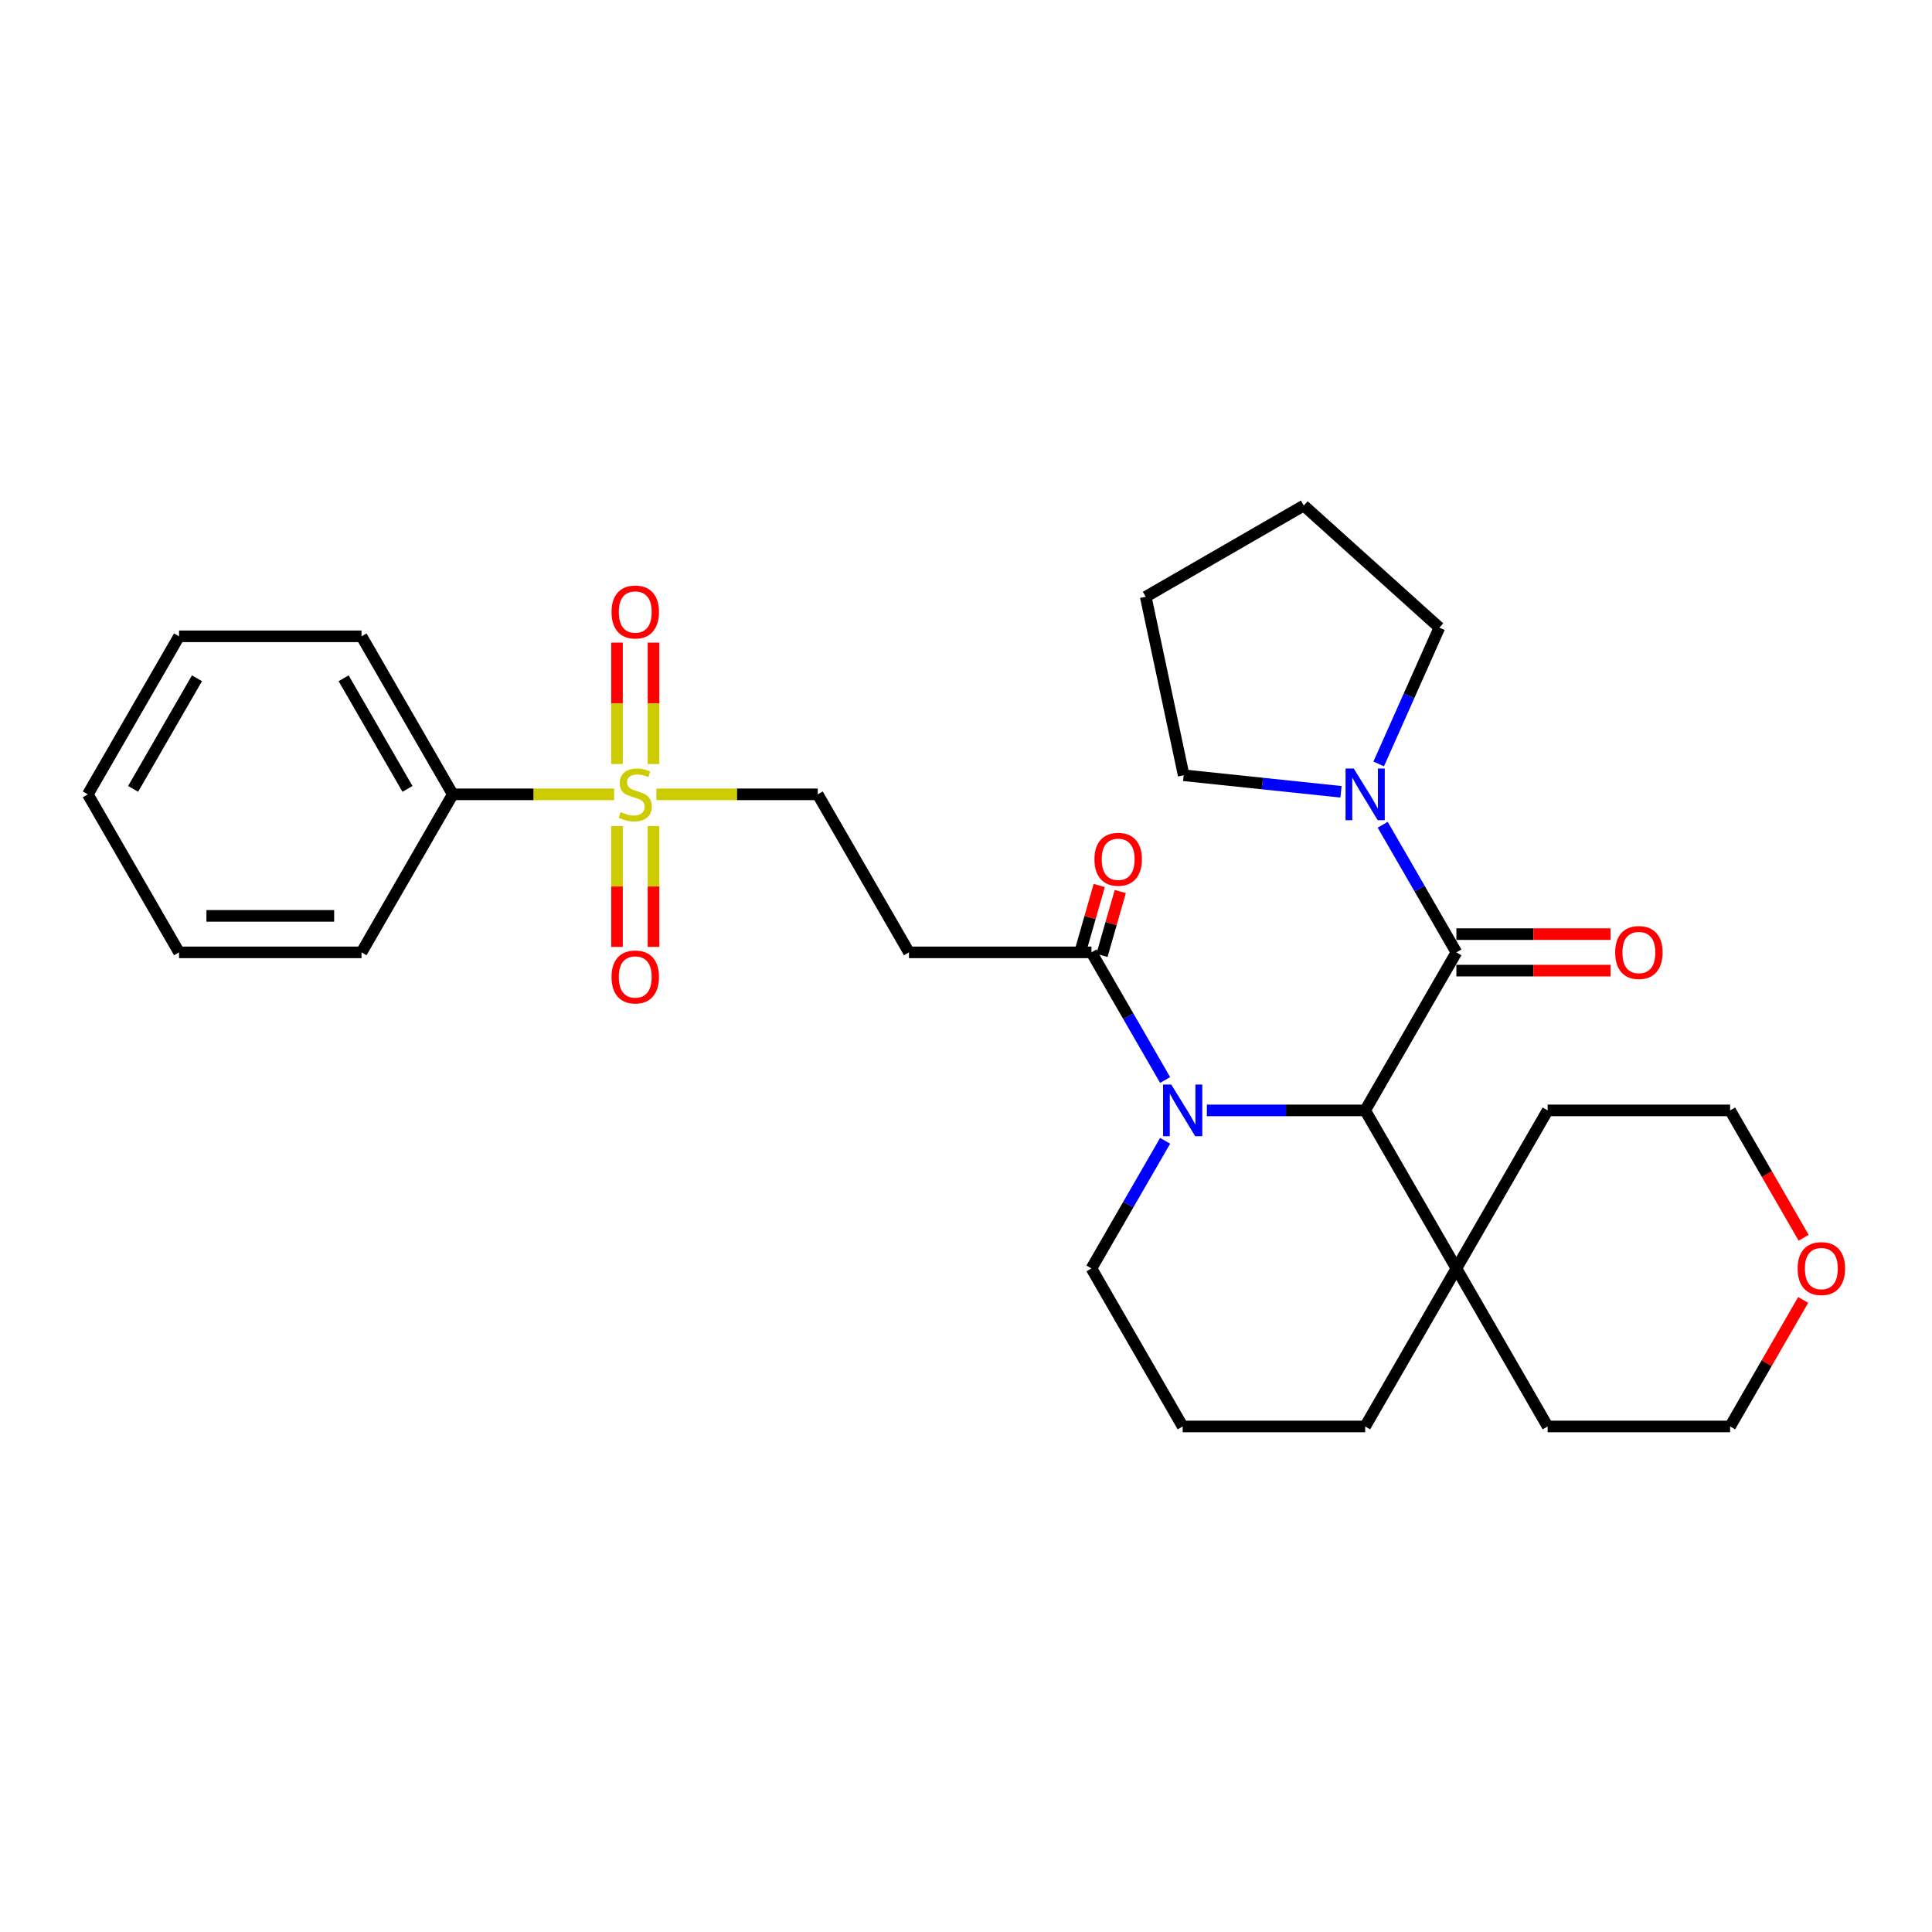 <?xml version='1.0' encoding='iso-8859-1'?>
<svg version='1.1' baseProfile='full'
              xmlns='http://www.w3.org/2000/svg'
                      xmlns:rdkit='http://www.rdkit.org/xml'
                      xmlns:xlink='http://www.w3.org/1999/xlink'
                  xml:space='preserve'
width='1000px' height='1000px' viewBox='0 0 1000 1000'>
<!-- END OF HEADER -->
<rect style='opacity:1.0;fill:#FFFFFF;stroke:none' width='1000' height='1000' x='0' y='0'> </rect>
<path class='bond-7' d='M 339.742,411.15 L 381.498,411.15' style='fill:none;fill-rule:evenodd;stroke:#CCCC00;stroke-width:6px;stroke-linecap:butt;stroke-linejoin:miter;stroke-opacity:1' />
<path class='bond-7' d='M 381.498,411.15 L 423.254,411.15' style='fill:none;fill-rule:evenodd;stroke:#000000;stroke-width:6px;stroke-linecap:butt;stroke-linejoin:miter;stroke-opacity:1' />
<path class='bond-8' d='M 338.249,395.452 L 338.249,364.031' style='fill:none;fill-rule:evenodd;stroke:#CCCC00;stroke-width:6px;stroke-linecap:butt;stroke-linejoin:miter;stroke-opacity:1' />
<path class='bond-8' d='M 338.249,364.031 L 338.249,332.609' style='fill:none;fill-rule:evenodd;stroke:#FF0000;stroke-width:6px;stroke-linecap:butt;stroke-linejoin:miter;stroke-opacity:1' />
<path class='bond-8' d='M 319.359,395.452 L 319.359,364.031' style='fill:none;fill-rule:evenodd;stroke:#CCCC00;stroke-width:6px;stroke-linecap:butt;stroke-linejoin:miter;stroke-opacity:1' />
<path class='bond-8' d='M 319.359,364.031 L 319.359,332.609' style='fill:none;fill-rule:evenodd;stroke:#FF0000;stroke-width:6px;stroke-linecap:butt;stroke-linejoin:miter;stroke-opacity:1' />
<path class='bond-9' d='M 319.359,427.565 L 319.359,458.844' style='fill:none;fill-rule:evenodd;stroke:#CCCC00;stroke-width:6px;stroke-linecap:butt;stroke-linejoin:miter;stroke-opacity:1' />
<path class='bond-9' d='M 319.359,458.844 L 319.359,490.124' style='fill:none;fill-rule:evenodd;stroke:#FF0000;stroke-width:6px;stroke-linecap:butt;stroke-linejoin:miter;stroke-opacity:1' />
<path class='bond-9' d='M 338.249,427.565 L 338.249,458.844' style='fill:none;fill-rule:evenodd;stroke:#CCCC00;stroke-width:6px;stroke-linecap:butt;stroke-linejoin:miter;stroke-opacity:1' />
<path class='bond-9' d='M 338.249,458.844 L 338.249,490.124' style='fill:none;fill-rule:evenodd;stroke:#FF0000;stroke-width:6px;stroke-linecap:butt;stroke-linejoin:miter;stroke-opacity:1' />
<path class='bond-10' d='M 317.867,411.15 L 276.111,411.15' style='fill:none;fill-rule:evenodd;stroke:#CCCC00;stroke-width:6px;stroke-linecap:butt;stroke-linejoin:miter;stroke-opacity:1' />
<path class='bond-10' d='M 276.111,411.15 L 234.354,411.15' style='fill:none;fill-rule:evenodd;stroke:#000000;stroke-width:6px;stroke-linecap:butt;stroke-linejoin:miter;stroke-opacity:1' />
<path class='bond-0' d='M 603.07,559.006 L 583.999,525.976' style='fill:none;fill-rule:evenodd;stroke:#0000FF;stroke-width:6px;stroke-linecap:butt;stroke-linejoin:miter;stroke-opacity:1' />
<path class='bond-0' d='M 583.999,525.976 L 564.929,492.946' style='fill:none;fill-rule:evenodd;stroke:#000000;stroke-width:6px;stroke-linecap:butt;stroke-linejoin:miter;stroke-opacity:1' />
<path class='bond-2' d='M 624.66,574.742 L 665.632,574.742' style='fill:none;fill-rule:evenodd;stroke:#0000FF;stroke-width:6px;stroke-linecap:butt;stroke-linejoin:miter;stroke-opacity:1' />
<path class='bond-2' d='M 665.632,574.742 L 706.604,574.742' style='fill:none;fill-rule:evenodd;stroke:#000000;stroke-width:6px;stroke-linecap:butt;stroke-linejoin:miter;stroke-opacity:1' />
<path class='bond-14' d='M 603.07,590.477 L 583.999,623.508' style='fill:none;fill-rule:evenodd;stroke:#0000FF;stroke-width:6px;stroke-linecap:butt;stroke-linejoin:miter;stroke-opacity:1' />
<path class='bond-14' d='M 583.999,623.508 L 564.929,656.538' style='fill:none;fill-rule:evenodd;stroke:#000000;stroke-width:6px;stroke-linecap:butt;stroke-linejoin:miter;stroke-opacity:1' />
<path class='bond-1' d='M 753.829,492.946 L 706.604,574.742' style='fill:none;fill-rule:evenodd;stroke:#000000;stroke-width:6px;stroke-linecap:butt;stroke-linejoin:miter;stroke-opacity:1' />
<path class='bond-4' d='M 753.829,492.946 L 734.759,459.915' style='fill:none;fill-rule:evenodd;stroke:#000000;stroke-width:6px;stroke-linecap:butt;stroke-linejoin:miter;stroke-opacity:1' />
<path class='bond-4' d='M 734.759,459.915 L 715.689,426.885' style='fill:none;fill-rule:evenodd;stroke:#0000FF;stroke-width:6px;stroke-linecap:butt;stroke-linejoin:miter;stroke-opacity:1' />
<path class='bond-11' d='M 753.829,502.391 L 793.734,502.391' style='fill:none;fill-rule:evenodd;stroke:#000000;stroke-width:6px;stroke-linecap:butt;stroke-linejoin:miter;stroke-opacity:1' />
<path class='bond-11' d='M 793.734,502.391 L 833.64,502.391' style='fill:none;fill-rule:evenodd;stroke:#FF0000;stroke-width:6px;stroke-linecap:butt;stroke-linejoin:miter;stroke-opacity:1' />
<path class='bond-11' d='M 753.829,483.501 L 793.734,483.501' style='fill:none;fill-rule:evenodd;stroke:#000000;stroke-width:6px;stroke-linecap:butt;stroke-linejoin:miter;stroke-opacity:1' />
<path class='bond-11' d='M 793.734,483.501 L 833.64,483.501' style='fill:none;fill-rule:evenodd;stroke:#FF0000;stroke-width:6px;stroke-linecap:butt;stroke-linejoin:miter;stroke-opacity:1' />
<path class='bond-6' d='M 706.604,574.742 L 753.829,656.538' style='fill:none;fill-rule:evenodd;stroke:#000000;stroke-width:6px;stroke-linecap:butt;stroke-linejoin:miter;stroke-opacity:1' />
<path class='bond-3' d='M 564.929,492.946 L 470.479,492.946' style='fill:none;fill-rule:evenodd;stroke:#000000;stroke-width:6px;stroke-linecap:butt;stroke-linejoin:miter;stroke-opacity:1' />
<path class='bond-12' d='M 570.377,494.508 L 575.115,477.98' style='fill:none;fill-rule:evenodd;stroke:#000000;stroke-width:6px;stroke-linecap:butt;stroke-linejoin:miter;stroke-opacity:1' />
<path class='bond-12' d='M 575.115,477.98 L 579.853,461.452' style='fill:none;fill-rule:evenodd;stroke:#FF0000;stroke-width:6px;stroke-linecap:butt;stroke-linejoin:miter;stroke-opacity:1' />
<path class='bond-12' d='M 559.482,491.384 L 564.22,474.856' style='fill:none;fill-rule:evenodd;stroke:#000000;stroke-width:6px;stroke-linecap:butt;stroke-linejoin:miter;stroke-opacity:1' />
<path class='bond-12' d='M 564.22,474.856 L 568.958,458.329' style='fill:none;fill-rule:evenodd;stroke:#FF0000;stroke-width:6px;stroke-linecap:butt;stroke-linejoin:miter;stroke-opacity:1' />
<path class='bond-15' d='M 694.099,409.835 L 653.385,405.556' style='fill:none;fill-rule:evenodd;stroke:#0000FF;stroke-width:6px;stroke-linecap:butt;stroke-linejoin:miter;stroke-opacity:1' />
<path class='bond-15' d='M 653.385,405.556 L 612.672,401.277' style='fill:none;fill-rule:evenodd;stroke:#000000;stroke-width:6px;stroke-linecap:butt;stroke-linejoin:miter;stroke-opacity:1' />
<path class='bond-16' d='M 713.61,395.414 L 729.315,360.14' style='fill:none;fill-rule:evenodd;stroke:#0000FF;stroke-width:6px;stroke-linecap:butt;stroke-linejoin:miter;stroke-opacity:1' />
<path class='bond-16' d='M 729.315,360.14 L 745.021,324.865' style='fill:none;fill-rule:evenodd;stroke:#000000;stroke-width:6px;stroke-linecap:butt;stroke-linejoin:miter;stroke-opacity:1' />
<path class='bond-5' d='M 470.479,492.946 L 423.254,411.15' style='fill:none;fill-rule:evenodd;stroke:#000000;stroke-width:6px;stroke-linecap:butt;stroke-linejoin:miter;stroke-opacity:1' />
<path class='bond-19' d='M 753.829,656.538 L 801.054,574.742' style='fill:none;fill-rule:evenodd;stroke:#000000;stroke-width:6px;stroke-linecap:butt;stroke-linejoin:miter;stroke-opacity:1' />
<path class='bond-20' d='M 753.829,656.538 L 801.054,738.334' style='fill:none;fill-rule:evenodd;stroke:#000000;stroke-width:6px;stroke-linecap:butt;stroke-linejoin:miter;stroke-opacity:1' />
<path class='bond-31' d='M 753.829,656.538 L 706.604,738.334' style='fill:none;fill-rule:evenodd;stroke:#000000;stroke-width:6px;stroke-linecap:butt;stroke-linejoin:miter;stroke-opacity:1' />
<path class='bond-23' d='M 234.354,411.15 L 187.129,329.354' style='fill:none;fill-rule:evenodd;stroke:#000000;stroke-width:6px;stroke-linecap:butt;stroke-linejoin:miter;stroke-opacity:1' />
<path class='bond-23' d='M 210.912,408.325 L 177.854,351.068' style='fill:none;fill-rule:evenodd;stroke:#000000;stroke-width:6px;stroke-linecap:butt;stroke-linejoin:miter;stroke-opacity:1' />
<path class='bond-24' d='M 234.354,411.15 L 187.129,492.946' style='fill:none;fill-rule:evenodd;stroke:#000000;stroke-width:6px;stroke-linecap:butt;stroke-linejoin:miter;stroke-opacity:1' />
<path class='bond-13' d='M 933.317,672.84 L 914.411,705.587' style='fill:none;fill-rule:evenodd;stroke:#FF0000;stroke-width:6px;stroke-linecap:butt;stroke-linejoin:miter;stroke-opacity:1' />
<path class='bond-13' d='M 914.411,705.587 L 895.504,738.334' style='fill:none;fill-rule:evenodd;stroke:#000000;stroke-width:6px;stroke-linecap:butt;stroke-linejoin:miter;stroke-opacity:1' />
<path class='bond-32' d='M 933.557,640.651 L 914.531,607.697' style='fill:none;fill-rule:evenodd;stroke:#FF0000;stroke-width:6px;stroke-linecap:butt;stroke-linejoin:miter;stroke-opacity:1' />
<path class='bond-32' d='M 914.531,607.697 L 895.504,574.742' style='fill:none;fill-rule:evenodd;stroke:#000000;stroke-width:6px;stroke-linecap:butt;stroke-linejoin:miter;stroke-opacity:1' />
<path class='bond-18' d='M 564.929,656.538 L 612.154,738.334' style='fill:none;fill-rule:evenodd;stroke:#000000;stroke-width:6px;stroke-linecap:butt;stroke-linejoin:miter;stroke-opacity:1' />
<path class='bond-26' d='M 612.672,401.277 L 593.035,308.891' style='fill:none;fill-rule:evenodd;stroke:#000000;stroke-width:6px;stroke-linecap:butt;stroke-linejoin:miter;stroke-opacity:1' />
<path class='bond-25' d='M 745.021,324.865 L 674.831,261.666' style='fill:none;fill-rule:evenodd;stroke:#000000;stroke-width:6px;stroke-linecap:butt;stroke-linejoin:miter;stroke-opacity:1' />
<path class='bond-17' d='M 706.604,738.334 L 612.154,738.334' style='fill:none;fill-rule:evenodd;stroke:#000000;stroke-width:6px;stroke-linecap:butt;stroke-linejoin:miter;stroke-opacity:1' />
<path class='bond-21' d='M 801.054,574.742 L 895.504,574.742' style='fill:none;fill-rule:evenodd;stroke:#000000;stroke-width:6px;stroke-linecap:butt;stroke-linejoin:miter;stroke-opacity:1' />
<path class='bond-22' d='M 801.054,738.334 L 895.504,738.334' style='fill:none;fill-rule:evenodd;stroke:#000000;stroke-width:6px;stroke-linecap:butt;stroke-linejoin:miter;stroke-opacity:1' />
<path class='bond-28' d='M 187.129,329.354 L 92.68,329.354' style='fill:none;fill-rule:evenodd;stroke:#000000;stroke-width:6px;stroke-linecap:butt;stroke-linejoin:miter;stroke-opacity:1' />
<path class='bond-27' d='M 187.129,492.946 L 92.68,492.946' style='fill:none;fill-rule:evenodd;stroke:#000000;stroke-width:6px;stroke-linecap:butt;stroke-linejoin:miter;stroke-opacity:1' />
<path class='bond-27' d='M 172.962,474.056 L 106.847,474.056' style='fill:none;fill-rule:evenodd;stroke:#000000;stroke-width:6px;stroke-linecap:butt;stroke-linejoin:miter;stroke-opacity:1' />
<path class='bond-33' d='M 674.831,261.666 L 593.035,308.891' style='fill:none;fill-rule:evenodd;stroke:#000000;stroke-width:6px;stroke-linecap:butt;stroke-linejoin:miter;stroke-opacity:1' />
<path class='bond-29' d='M 92.68,492.946 L 45.455,411.15' style='fill:none;fill-rule:evenodd;stroke:#000000;stroke-width:6px;stroke-linecap:butt;stroke-linejoin:miter;stroke-opacity:1' />
<path class='bond-30' d='M 92.68,329.354 L 45.455,411.15' style='fill:none;fill-rule:evenodd;stroke:#000000;stroke-width:6px;stroke-linecap:butt;stroke-linejoin:miter;stroke-opacity:1' />
<path class='bond-30' d='M 101.955,351.068 L 68.897,408.325' style='fill:none;fill-rule:evenodd;stroke:#000000;stroke-width:6px;stroke-linecap:butt;stroke-linejoin:miter;stroke-opacity:1' />
<path  class='atom-0' d='M 321.248 420.33
Q 321.551 420.444, 322.797 420.973
Q 324.044 421.501, 325.404 421.841
Q 326.802 422.144, 328.162 422.144
Q 330.693 422.144, 332.167 420.935
Q 333.64 419.688, 333.64 417.535
Q 333.64 416.061, 332.885 415.154
Q 332.167 414.248, 331.033 413.757
Q 329.9 413.265, 328.011 412.699
Q 325.631 411.981, 324.195 411.301
Q 322.797 410.621, 321.777 409.185
Q 320.795 407.75, 320.795 405.332
Q 320.795 401.969, 323.062 399.891
Q 325.366 397.813, 329.9 397.813
Q 332.998 397.813, 336.512 399.287
L 335.643 402.196
Q 332.431 400.874, 330.013 400.874
Q 327.407 400.874, 325.971 401.969
Q 324.535 403.027, 324.573 404.878
Q 324.573 406.314, 325.291 407.183
Q 326.047 408.052, 327.104 408.543
Q 328.2 409.034, 330.013 409.601
Q 332.431 410.356, 333.867 411.112
Q 335.303 411.868, 336.323 413.417
Q 337.381 414.928, 337.381 417.535
Q 337.381 421.237, 334.887 423.239
Q 332.431 425.204, 328.313 425.204
Q 325.933 425.204, 324.12 424.675
Q 322.344 424.184, 320.228 423.315
L 321.248 420.33
' fill='#CCCC00'/>
<path  class='atom-1' d='M 606.242 561.368
L 615.007 575.535
Q 615.876 576.933, 617.274 579.464
Q 618.671 581.996, 618.747 582.147
L 618.747 561.368
L 622.298 561.368
L 622.298 588.116
L 618.634 588.116
L 609.226 572.626
Q 608.131 570.813, 606.96 568.735
Q 605.826 566.657, 605.486 566.015
L 605.486 588.116
L 602.01 588.116
L 602.01 561.368
L 606.242 561.368
' fill='#0000FF'/>
<path  class='atom-5' d='M 700.692 397.776
L 709.457 411.943
Q 710.326 413.341, 711.724 415.872
Q 713.121 418.403, 713.197 418.555
L 713.197 397.776
L 716.748 397.776
L 716.748 424.524
L 713.084 424.524
L 703.676 409.034
Q 702.581 407.221, 701.41 405.143
Q 700.276 403.065, 699.936 402.423
L 699.936 424.524
L 696.46 424.524
L 696.46 397.776
L 700.692 397.776
' fill='#0000FF'/>
<path  class='atom-9' d='M 316.526 316.775
Q 316.526 310.353, 319.699 306.764
Q 322.873 303.175, 328.804 303.175
Q 334.736 303.175, 337.909 306.764
Q 341.083 310.353, 341.083 316.775
Q 341.083 323.273, 337.872 326.976
Q 334.66 330.641, 328.804 330.641
Q 322.911 330.641, 319.699 326.976
Q 316.526 323.311, 316.526 316.775
M 328.804 327.618
Q 332.885 327.618, 335.076 324.898
Q 337.305 322.14, 337.305 316.775
Q 337.305 311.524, 335.076 308.879
Q 332.885 306.197, 328.804 306.197
Q 324.724 306.197, 322.495 308.842
Q 320.304 311.486, 320.304 316.775
Q 320.304 322.178, 322.495 324.898
Q 324.724 327.618, 328.804 327.618
' fill='#FF0000'/>
<path  class='atom-10' d='M 316.526 505.675
Q 316.526 499.253, 319.699 495.664
Q 322.873 492.074, 328.804 492.074
Q 334.736 492.074, 337.909 495.664
Q 341.083 499.253, 341.083 505.675
Q 341.083 512.173, 337.872 515.876
Q 334.66 519.54, 328.804 519.54
Q 322.911 519.54, 319.699 515.876
Q 316.526 512.211, 316.526 505.675
M 328.804 516.518
Q 332.885 516.518, 335.076 513.798
Q 337.305 511.04, 337.305 505.675
Q 337.305 500.424, 335.076 497.779
Q 332.885 495.097, 328.804 495.097
Q 324.724 495.097, 322.495 497.741
Q 320.304 500.386, 320.304 505.675
Q 320.304 511.078, 322.495 513.798
Q 324.724 516.518, 328.804 516.518
' fill='#FF0000'/>
<path  class='atom-12' d='M 836.001 493.021
Q 836.001 486.599, 839.174 483.01
Q 842.348 479.421, 848.279 479.421
Q 854.211 479.421, 857.384 483.01
Q 860.558 486.599, 860.558 493.021
Q 860.558 499.519, 857.346 503.222
Q 854.135 506.887, 848.279 506.887
Q 842.386 506.887, 839.174 503.222
Q 836.001 499.557, 836.001 493.021
M 848.279 503.864
Q 852.36 503.864, 854.551 501.144
Q 856.78 498.386, 856.78 493.021
Q 856.78 487.77, 854.551 485.125
Q 852.36 482.443, 848.279 482.443
Q 844.199 482.443, 841.97 485.088
Q 839.779 487.732, 839.779 493.021
Q 839.779 498.424, 841.97 501.144
Q 844.199 503.864, 848.279 503.864
' fill='#FF0000'/>
<path  class='atom-13' d='M 566.484 444.77
Q 566.484 438.348, 569.657 434.759
Q 572.831 431.17, 578.762 431.17
Q 584.694 431.17, 587.867 434.759
Q 591.041 438.348, 591.041 444.77
Q 591.041 451.269, 587.829 454.971
Q 584.618 458.636, 578.762 458.636
Q 572.869 458.636, 569.657 454.971
Q 566.484 451.306, 566.484 444.77
M 578.762 455.613
Q 582.843 455.613, 585.034 452.893
Q 587.263 450.135, 587.263 444.77
Q 587.263 439.519, 585.034 436.874
Q 582.843 434.192, 578.762 434.192
Q 574.682 434.192, 572.453 436.837
Q 570.262 439.481, 570.262 444.77
Q 570.262 450.173, 572.453 452.893
Q 574.682 455.613, 578.762 455.613
' fill='#FF0000'/>
<path  class='atom-14' d='M 930.451 656.613
Q 930.451 650.191, 933.624 646.602
Q 936.798 643.013, 942.729 643.013
Q 948.661 643.013, 951.834 646.602
Q 955.008 650.191, 955.008 656.613
Q 955.008 663.112, 951.796 666.814
Q 948.585 670.479, 942.729 670.479
Q 936.836 670.479, 933.624 666.814
Q 930.451 663.149, 930.451 656.613
M 942.729 667.456
Q 946.809 667.456, 949.001 664.736
Q 951.23 661.978, 951.23 656.613
Q 951.23 651.362, 949.001 648.717
Q 946.809 646.035, 942.729 646.035
Q 938.649 646.035, 936.42 648.68
Q 934.229 651.324, 934.229 656.613
Q 934.229 662.016, 936.42 664.736
Q 938.649 667.456, 942.729 667.456
' fill='#FF0000'/>
</svg>
